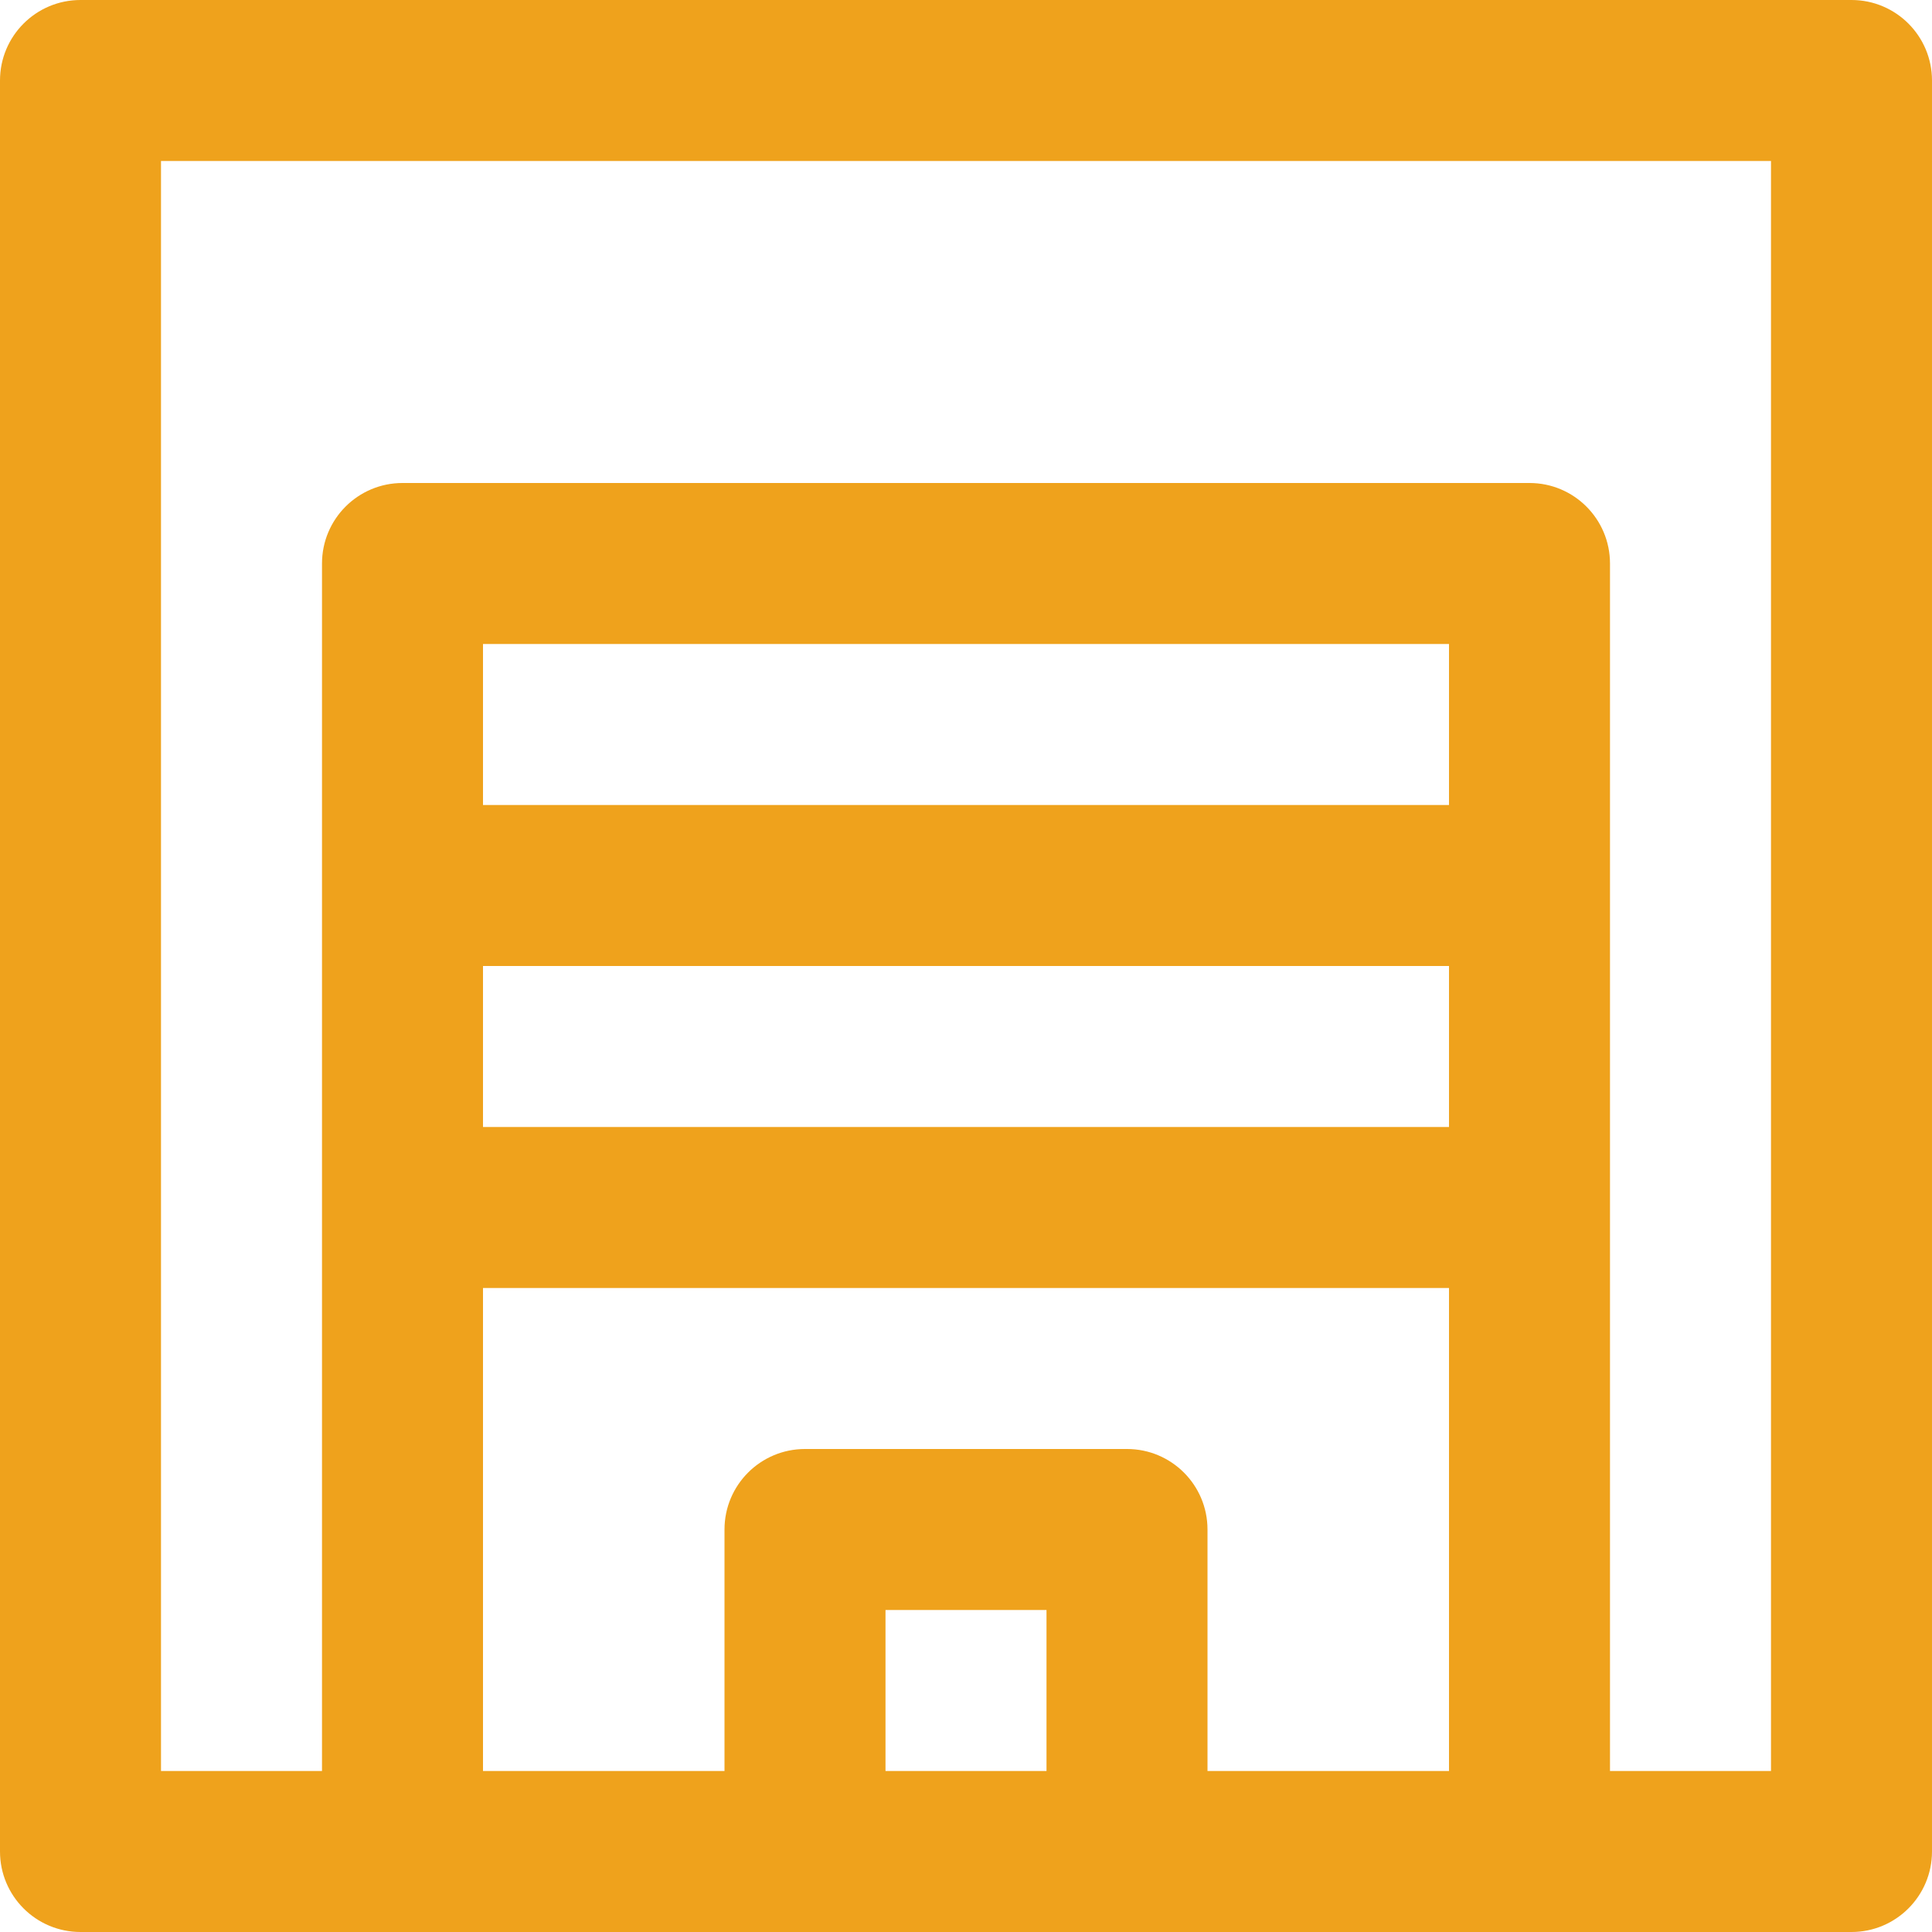 <?xml version="1.0" encoding="iso-8859-1"?>
<!-- Uploaded to: SVG Repo, www.svgrepo.com, Generator: SVG Repo Mixer Tools -->
<svg fill="#EFA21C" height="800px" width="800px" version="1.1" id="Layer_1" xmlns="http://www.w3.org/2000/svg" xmlns:xlink="http://www.w3.org/1999/xlink" 
	 viewBox="0 0 512 512" xml:space="preserve">
<g>
	<g>
		<path d="M490.667,0H21.333C9.551,0,0,9.551,0,21.333v469.333C0,502.449,9.551,512,21.333,512h85.333h106.667h85.333h106.667
			h85.333c11.782,0,21.333-9.551,21.333-21.333V21.333C512,9.551,502.449,0,490.667,0z M128,256h256v42.667H128V256z M384,213.333
			H128v-42.667h256V213.333z M234.667,469.333v-42.667h42.667v42.667H234.667z M320,469.333v-64
			c0-11.782-9.551-21.333-21.333-21.333h-85.333C201.551,384,192,393.551,192,405.333v64h-64v-128h256v128H320z M469.333,469.333
			h-42.667v-320c0-11.782-9.551-21.333-21.333-21.333H106.667c-11.782,0-21.333,9.551-21.333,21.333v320H42.667V42.667h426.667
			V469.333z"/>
	</g>
</g>
</svg>